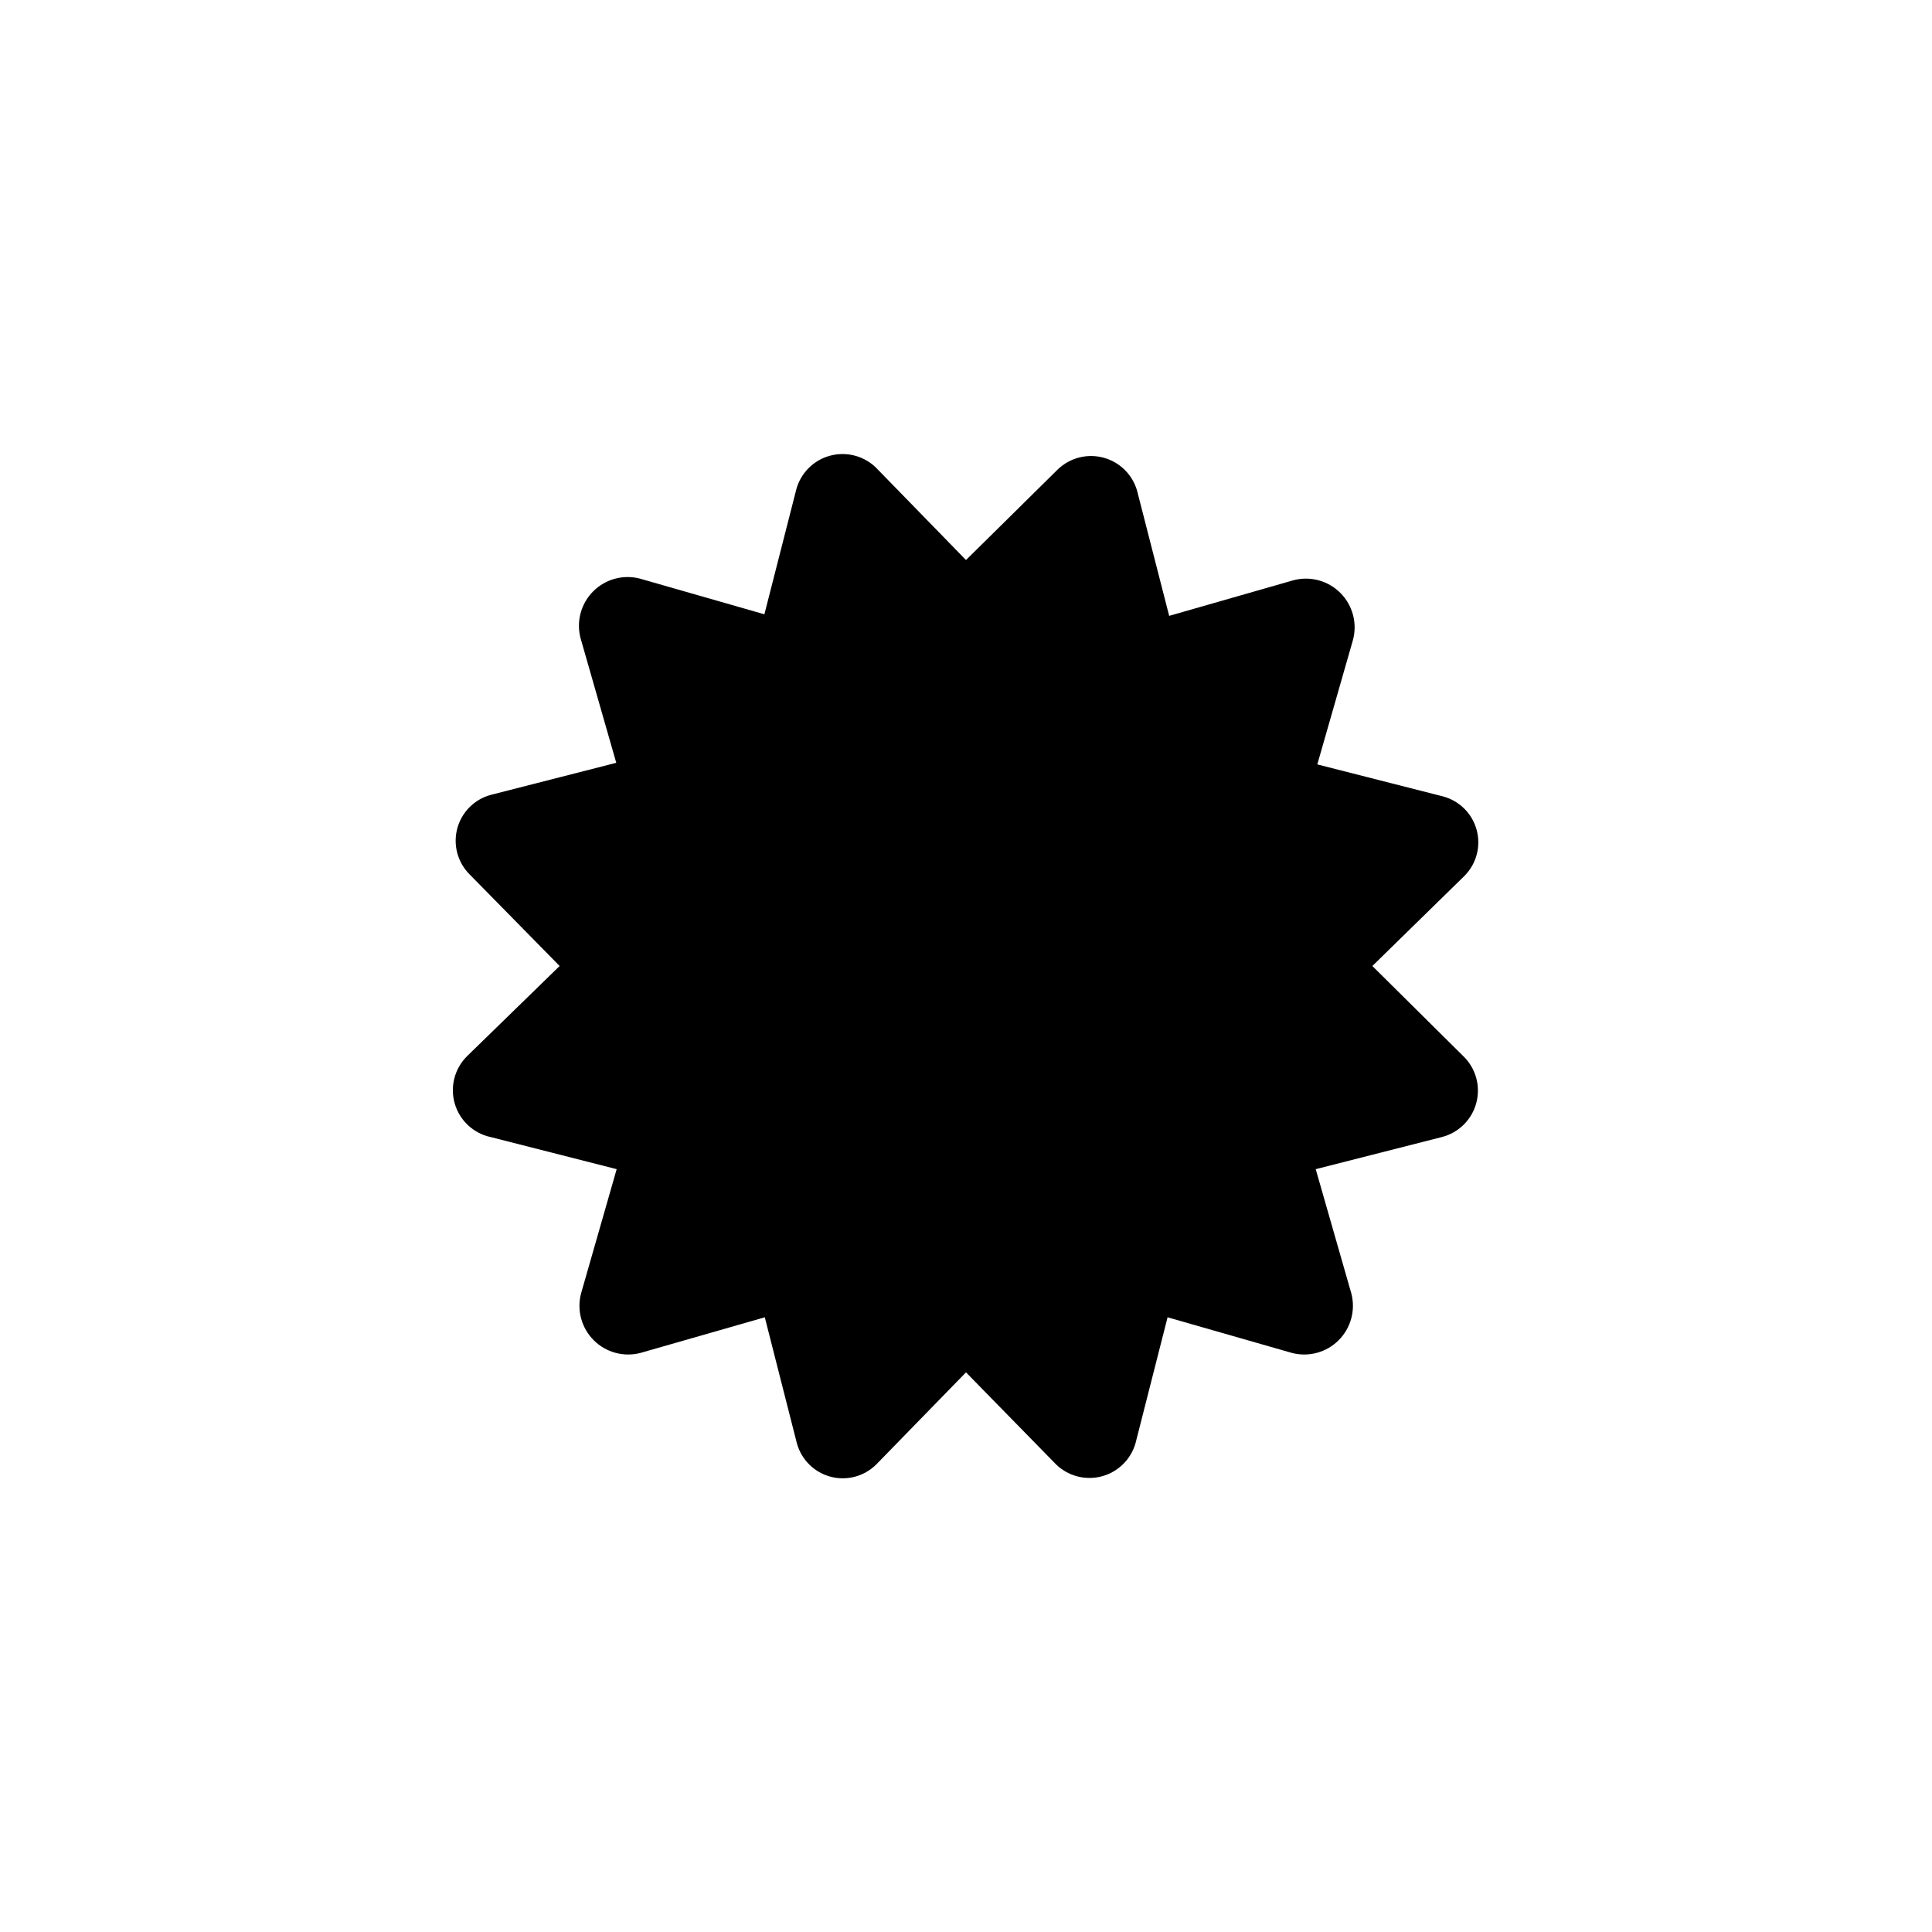 <?xml version="1.0" encoding="UTF-8"?>
<!-- Uploaded to: ICON Repo, www.svgrepo.com, Generator: ICON Repo Mixer Tools -->
<svg fill="#000000" width="800px" height="800px" version="1.1" viewBox="144 144 512 512" xmlns="http://www.w3.org/2000/svg">
 <path d="m507.69 400 24.457-23.93v-0.004c3.141-3.188 4.352-7.801 3.184-12.121-1.164-4.32-4.535-7.695-8.852-8.871l-33.379-8.5 9.445-32.957c1.199-4.445-0.059-9.195-3.305-12.461-3.246-3.269-7.984-4.559-12.438-3.391l-32.957 9.445-8.504-33.164c-1.227-4.277-4.602-7.598-8.895-8.758-4.297-1.16-8.883 0.012-12.098 3.09l-24.348 24.035-23.93-24.562h-0.004c-3.211-3.074-7.801-4.246-12.094-3.086-4.297 1.156-7.668 4.481-8.898 8.754l-8.5 33.273-32.957-9.445c-4.453-1.172-9.195 0.121-12.441 3.387-3.242 3.269-4.504 8.016-3.305 12.461l9.445 32.957-33.27 8.504c-4.316 1.172-7.688 4.551-8.855 8.871-1.164 4.32 0.047 8.934 3.188 12.121l23.93 24.352-24.457 23.824c-3.352 3.266-4.637 8.113-3.344 12.613 1.297 4.5 4.961 7.922 9.539 8.902l33.379 8.5-9.445 32.957-0.004 0.004c-1.152 4.43 0.129 9.141 3.367 12.379 3.238 3.238 7.945 4.516 12.379 3.363l32.957-9.445 8.5 33.379c1.176 4.316 4.551 7.688 8.871 8.852 4.32 1.168 8.934-0.043 12.121-3.184l23.828-24.457 23.93 24.457c3.211 3.074 7.801 4.246 12.094 3.09 4.297-1.16 7.672-4.484 8.898-8.758l8.5-33.379 32.957 9.445c4.434 1.152 9.145-0.125 12.379-3.363 3.238-3.238 4.519-7.949 3.367-12.379l-9.445-32.957 33.379-8.5-0.004-0.004c4.492-1.125 8.016-4.606 9.191-9.082 1.18-4.477-0.168-9.242-3.523-12.434z"/>
</svg>